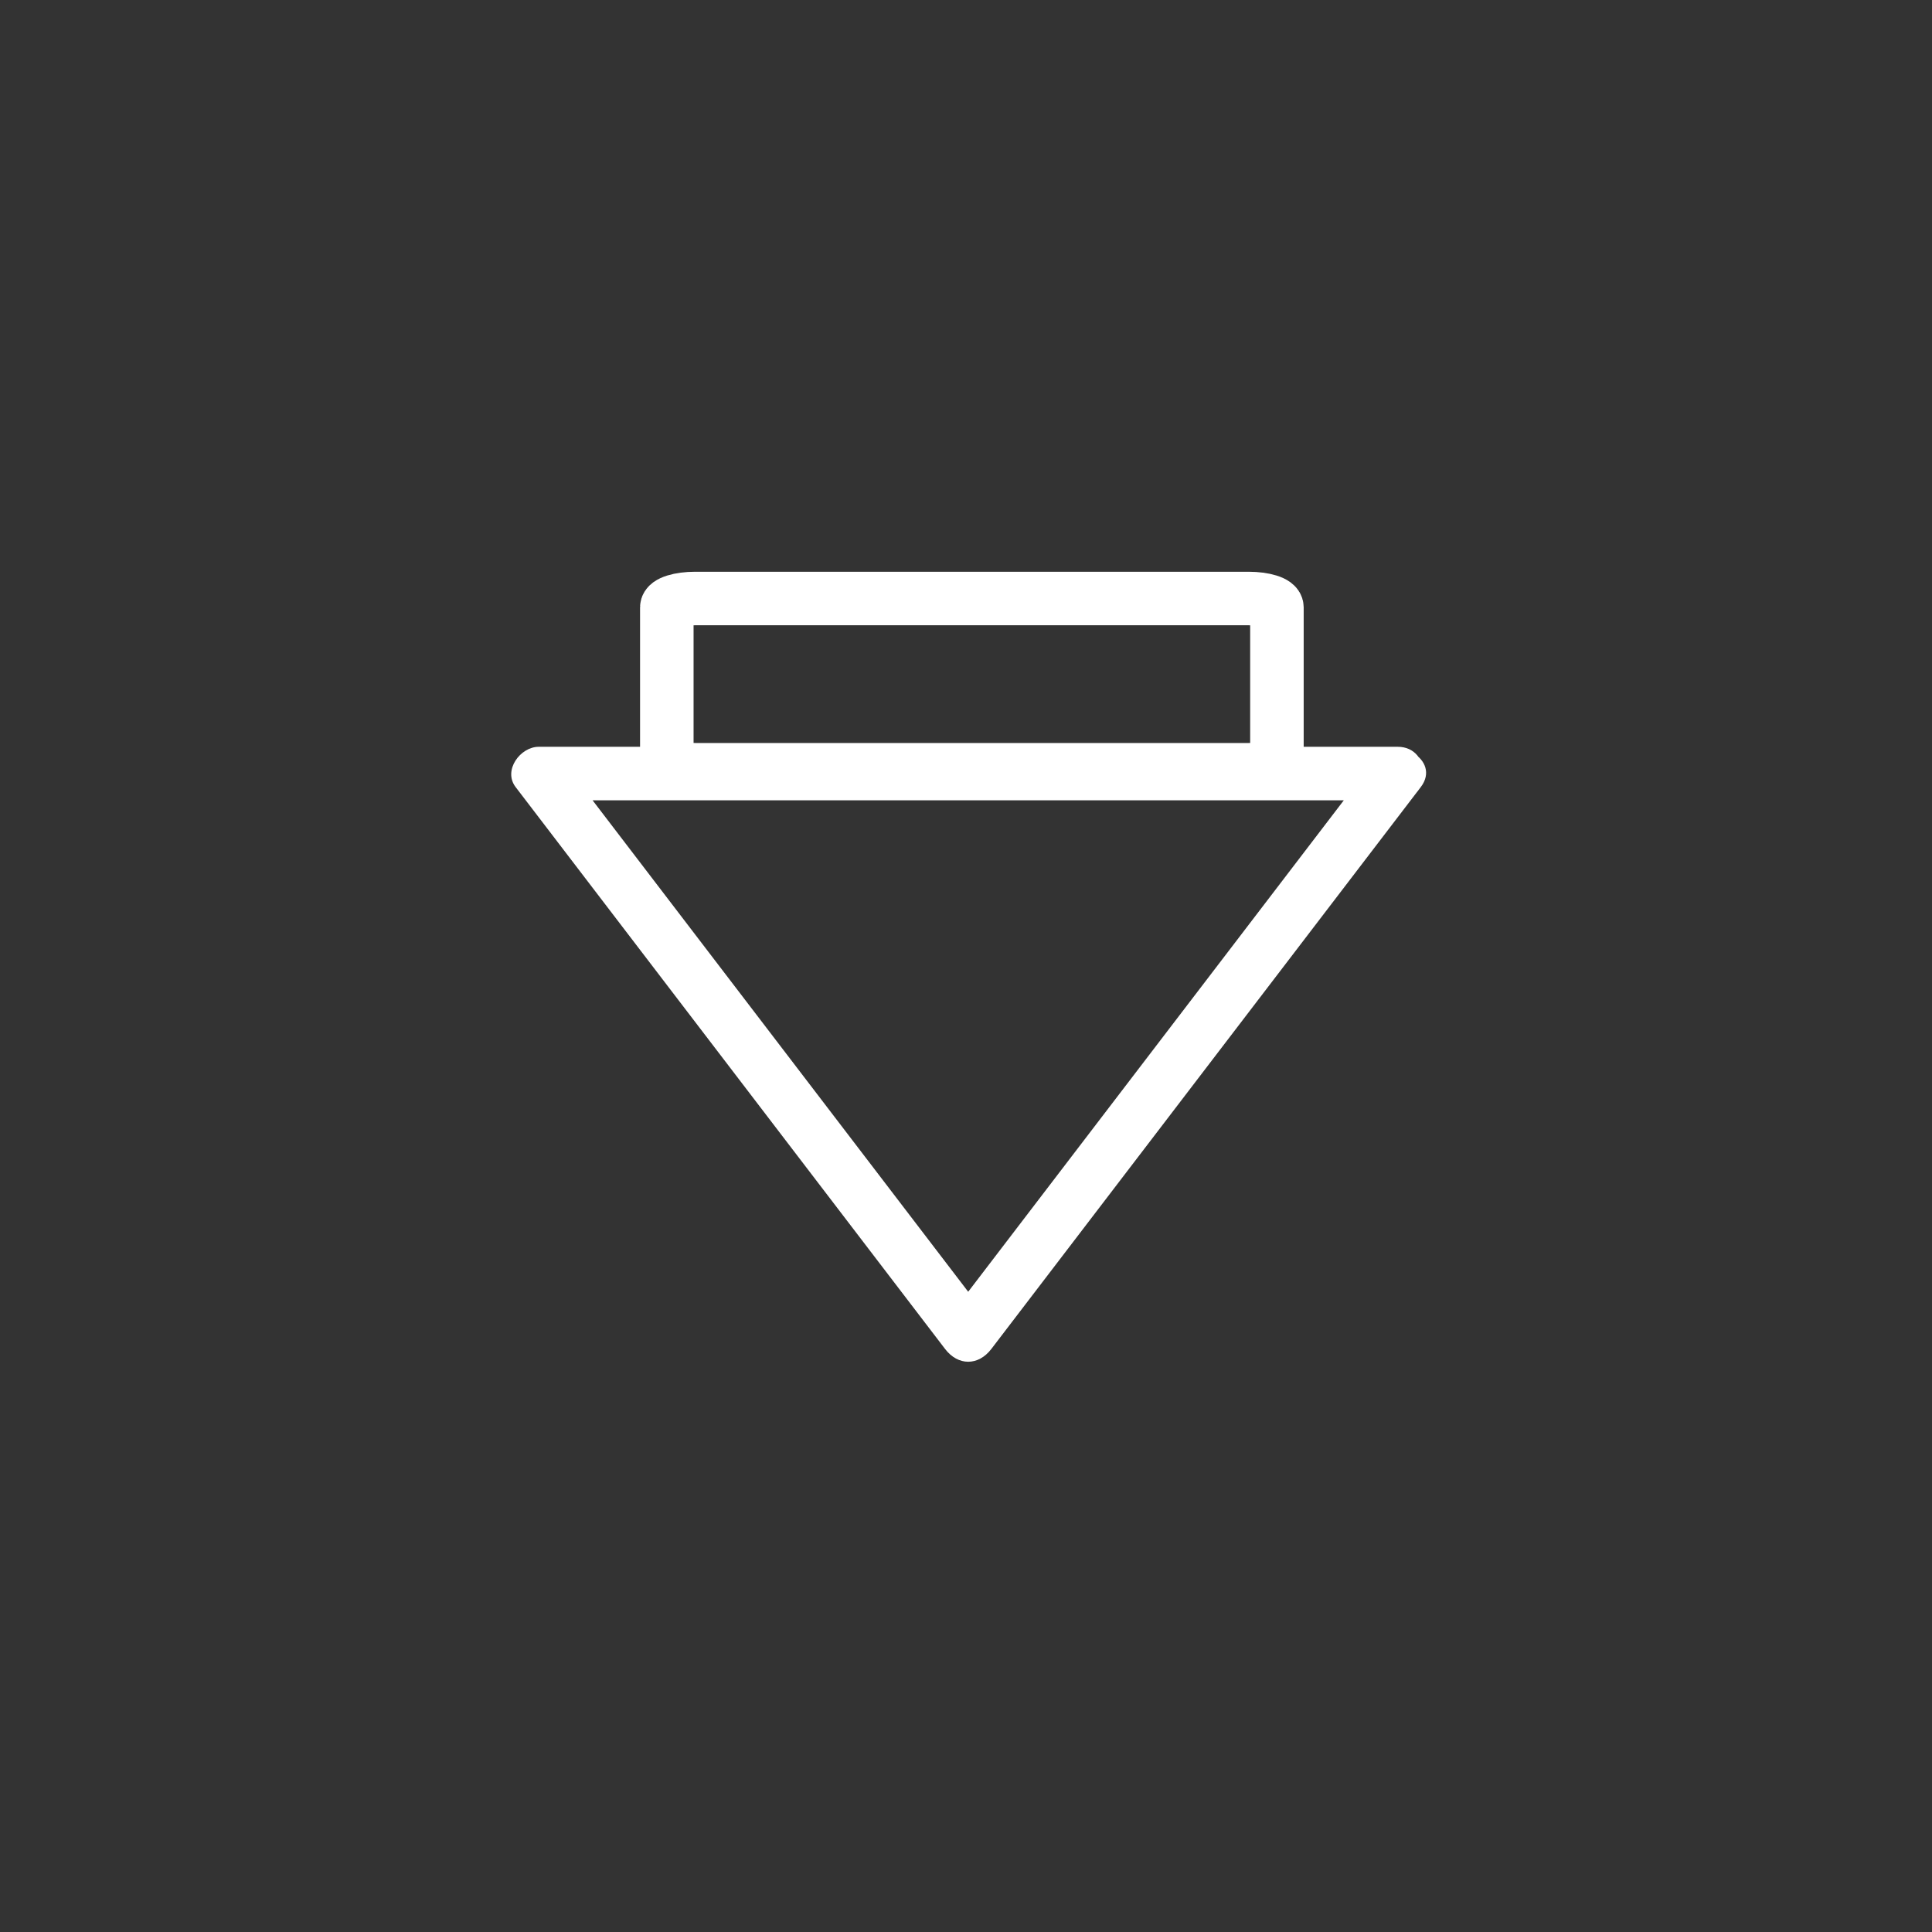 <?xml version="1.0" encoding="iso-8859-1"?>
<!-- Generator: Adobe Illustrator 16.0.0, SVG Export Plug-In . SVG Version: 6.00 Build 0)  -->
<!DOCTYPE svg PUBLIC "-//W3C//DTD SVG 1.1//EN" "http://www.w3.org/Graphics/SVG/1.1/DTD/svg11.dtd">
<svg version="1.1" xmlns="http://www.w3.org/2000/svg" xmlns:xlink="http://www.w3.org/1999/xlink" x="0px" y="0px" width="361px"
	 height="361px" viewBox="0 0 361 361" style="enable-background:new 0 0 361 361;" xml:space="preserve">
<rect x="0" y="0" width="361" height="361" fill="#333333" stroke="none"/>
<g id="control_x5F_centr_x5F_arrow_x5F_down">
	<g>
		<path style="fill:none;stroke:#FFFFFF;stroke-width:10;stroke-miterlimit:10;" d="M129.899,143.831
			c-2.929,0-5.303-0.741-5.303-1.654v-28.69c0-0.914,2.374-1.655,5.303-1.655h103.396c2.928,0,5.302,0.741,5.302,1.655v28.69
			c0,0.913-2.374,1.654-5.302,1.654H129.899z"/>
		<g>
			<g>
				<path style="fill:#FFFFFF;" d="M256.844,142.017c-26.751,35-53.501,70-80.252,105c2.878,0,5.757,0,8.635,0
					c-26.75-35-53.5-70-80.251-105c-1.439,2.508-2.878,5.016-4.317,7.523c49.382,0,98.765,0,148.147,0c4.118,0,8.237,0,12.355,0
					c6.448,0,6.448-10,0-10c-49.383,0-98.765,0-148.147,0c-4.119,0-8.237,0-12.355,0c-3.435,0-6.707,4.397-4.317,7.523
					c26.75,35,53.5,70,80.251,105c2.429,3.178,6.206,3.178,8.635,0c26.751-35,53.501-70,80.252-105
					C269.396,141.938,260.703,136.967,256.844,142.017z"/>
			</g>
		</g>
	</g>
</g>
<g id="Ebene_1">
</g>
</svg>
